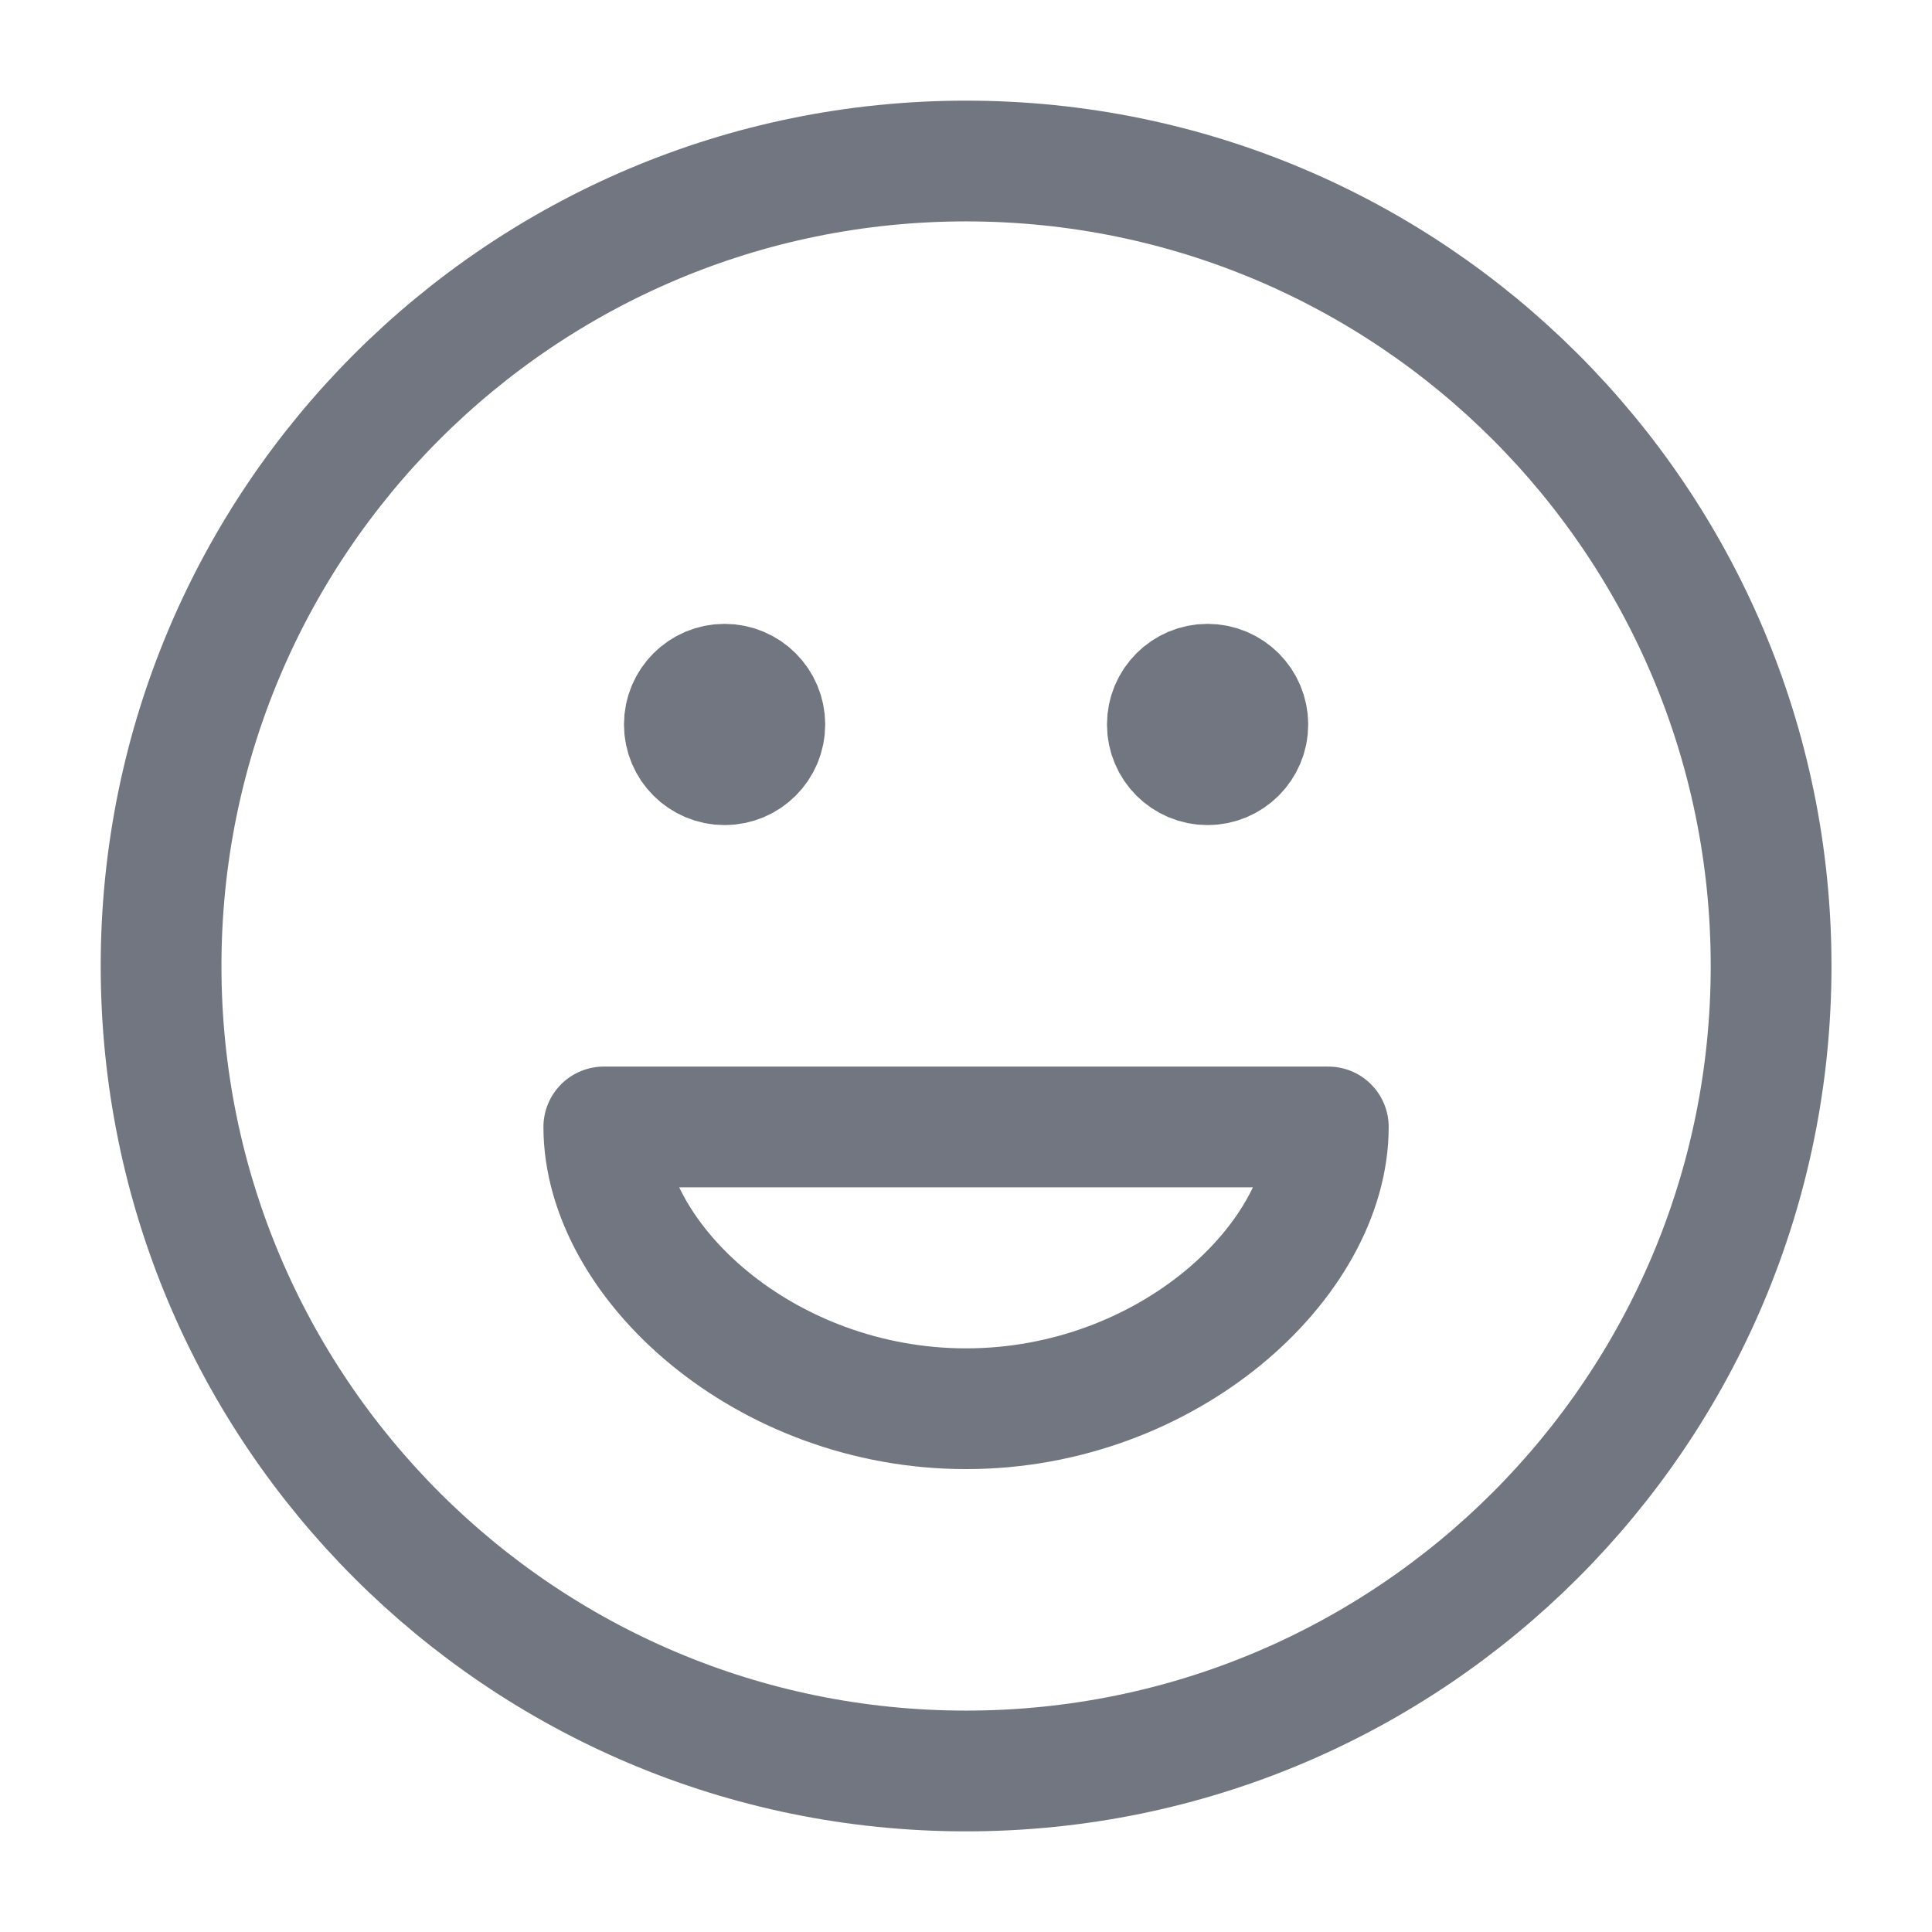 <svg width="32" height="32" viewBox="0 0 32 32" fill="none" xmlns="http://www.w3.org/2000/svg">
<path d="M20.001 12H20.015M12.001 12H12.015M29.335 16C29.335 23.364 23.365 29.333 16.001 29.333C8.637 29.333 2.668 23.364 2.668 16C2.668 8.636 8.637 2.667 16.001 2.667C23.365 2.667 29.335 8.636 29.335 16ZM20.668 12C20.668 12.368 20.369 12.666 20.001 12.666C19.633 12.666 19.335 12.368 19.335 12C19.335 11.632 19.633 11.333 20.001 11.333C20.369 11.333 20.668 11.632 20.668 12ZM12.668 12C12.668 12.368 12.37 12.666 12.001 12.666C11.633 12.666 11.335 12.368 11.335 12C11.335 11.632 11.633 11.333 12.001 11.333C12.37 11.333 12.668 11.632 12.668 12ZM16.001 23.333C19.335 23.333 22.001 20.889 22.001 18.666H10.001C10.001 20.889 12.667 23.333 16.001 23.333Z" stroke="#717680" stroke-width="2" stroke-linecap="round" stroke-linejoin="round"/>
</svg>
